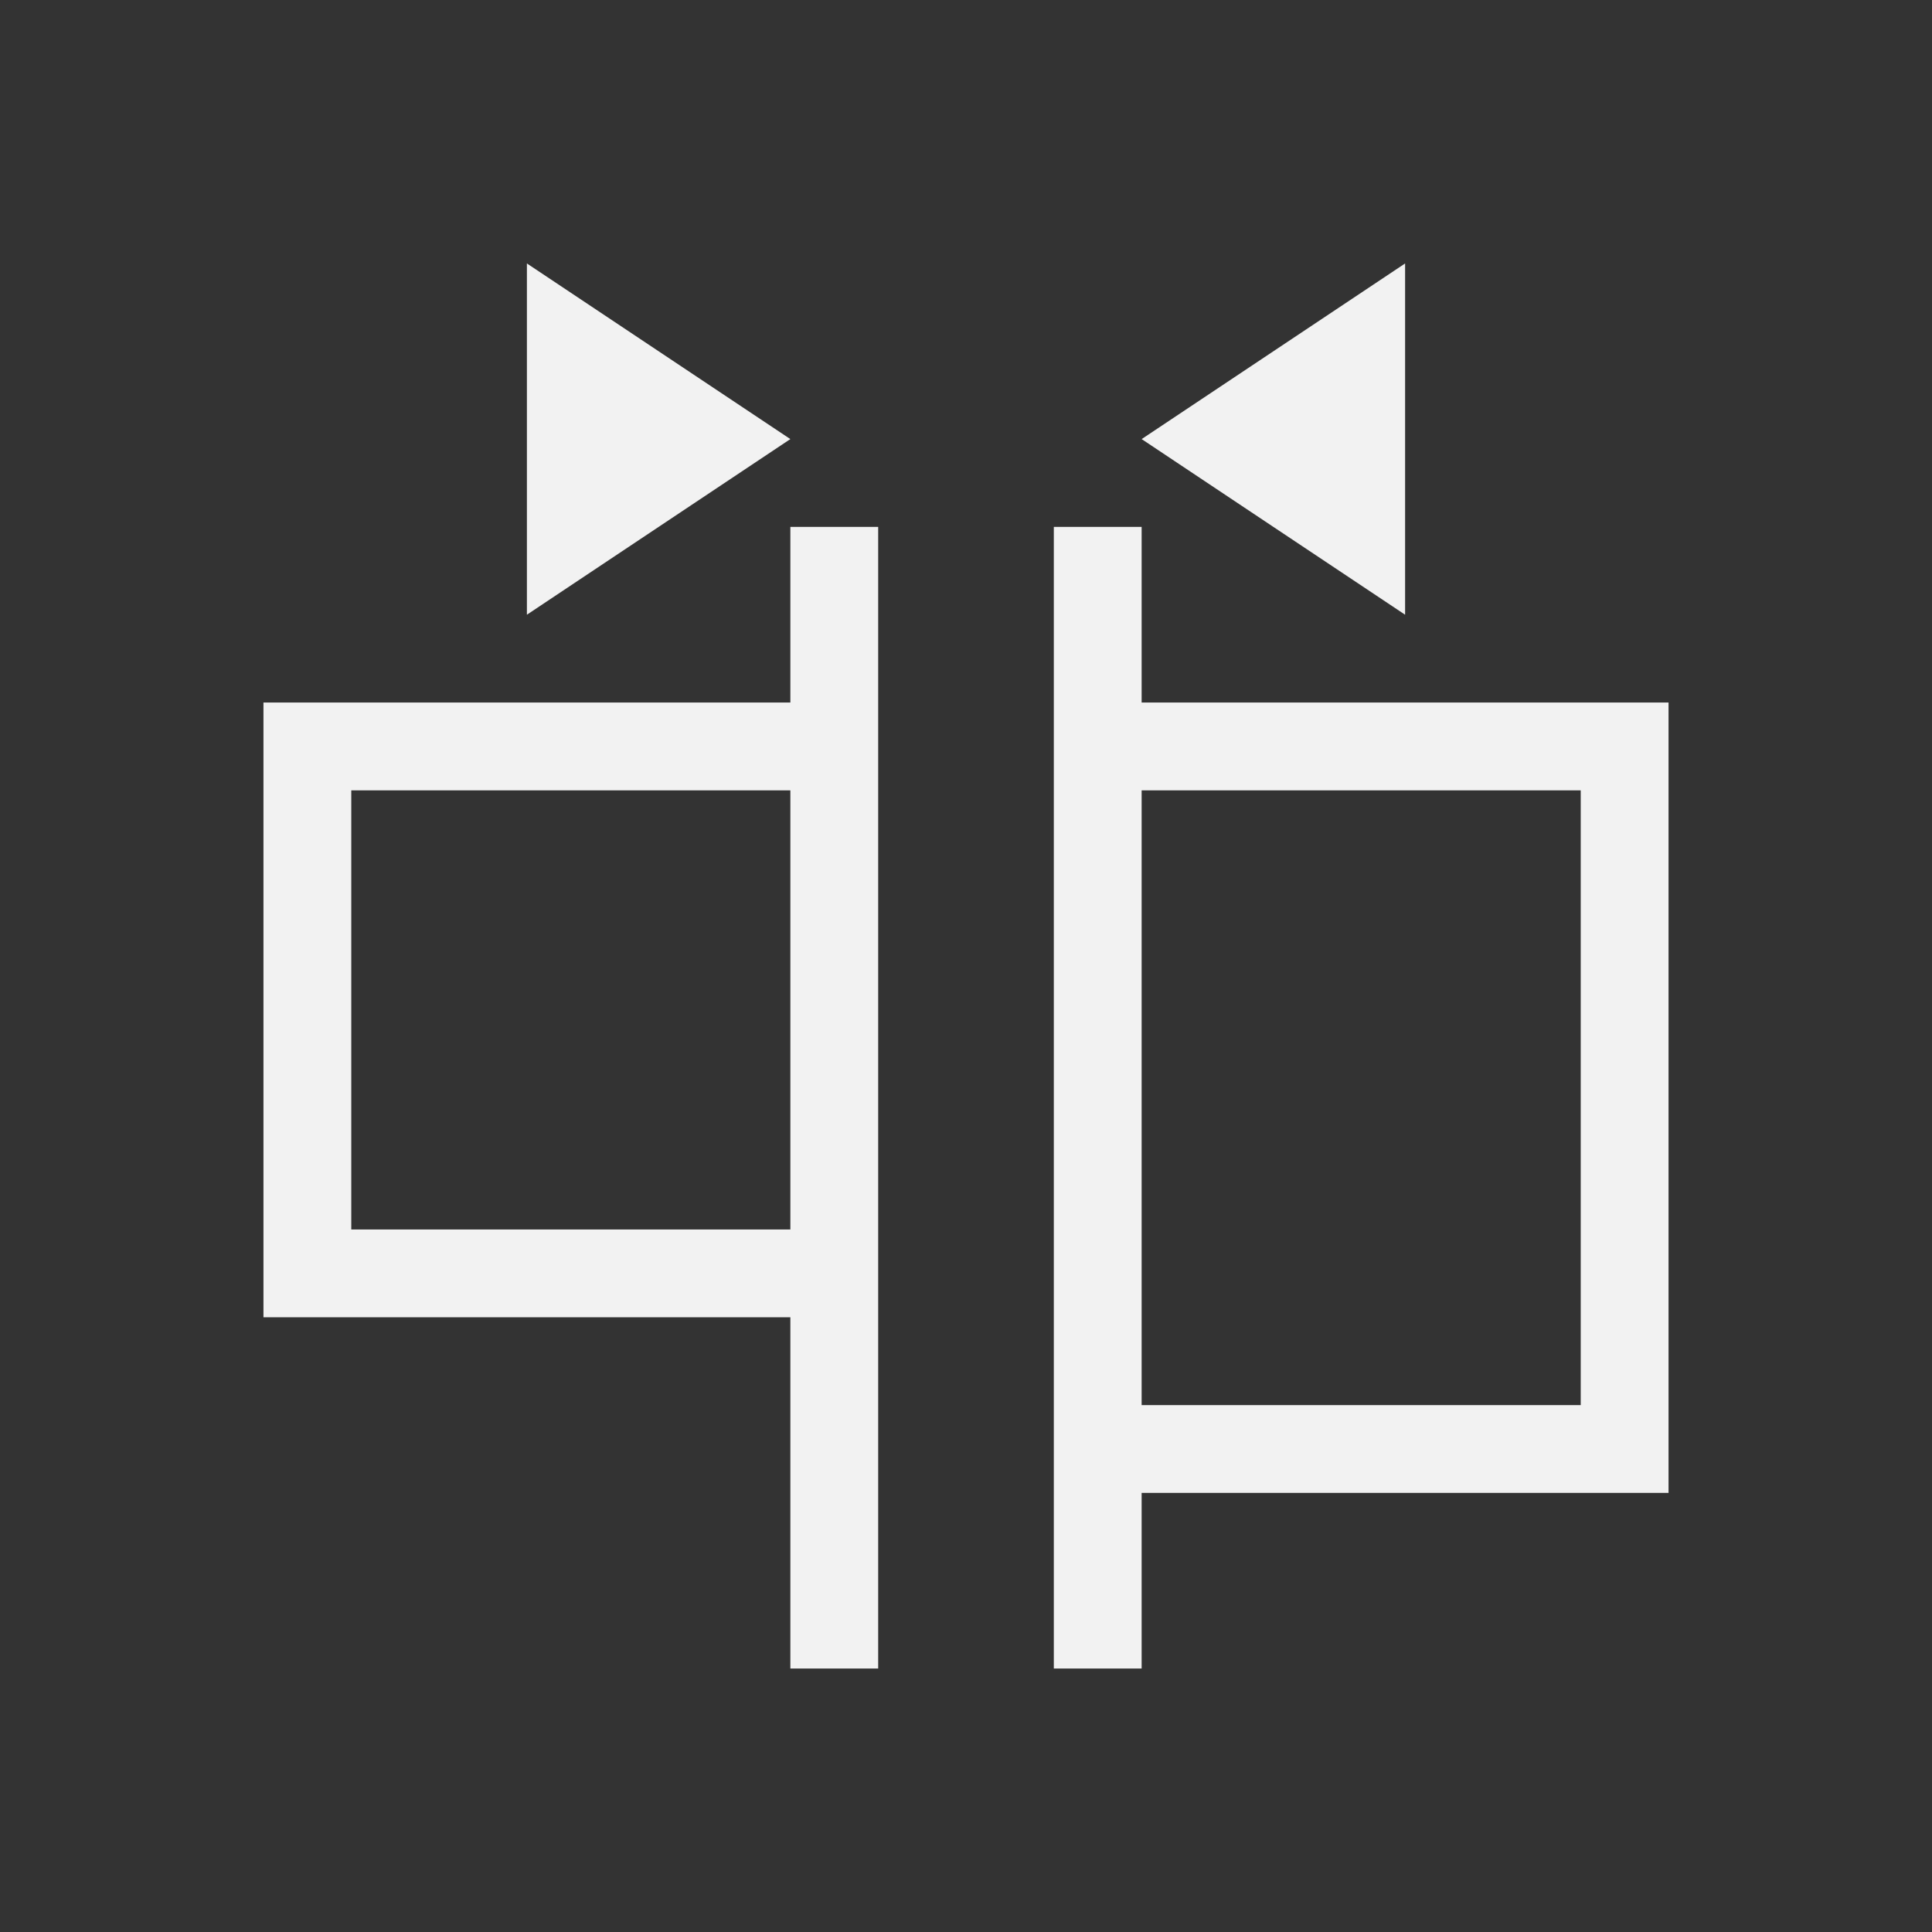 <?xml version="1.0" encoding="UTF-8" standalone="no"?>
<!-- Created with Inkscape (http://www.inkscape.org/) -->

<svg
   xmlns:dc="http://purl.org/dc/elements/1.1/"
   xmlns:cc="http://creativecommons.org/ns#"
   xmlns:rdf="http://www.w3.org/1999/02/22-rdf-syntax-ns#"
   xmlns:svg="http://www.w3.org/2000/svg"
   xmlns="http://www.w3.org/2000/svg"
   xmlns:sodipodi="http://sodipodi.sourceforge.net/DTD/sodipodi-0.dtd"
   xmlns:inkscape="http://www.inkscape.org/namespaces/inkscape"
   width="22"
   height="22"
   id="svg3813"
   version="1.1"
   inkscape:version="0.48+devel r"
   sodipodi:docname="distribute-horizontal-equal.svg">
  <rect width="100%" height="100%" fill="#333333" stroke="none"/>
  <defs
     id="defs3815" />
  <sodipodi:namedview
     id="base"
     pagecolor="#ffffff"
     bordercolor="#666666"
     borderopacity="1.0"
     inkscape:pageopacity="0.0"
     inkscape:pageshadow="2"
     inkscape:zoom="38.085077"
     inkscape:cx="5.25523"
     inkscape:cy="12.678169"
     inkscape:document-units="px"
     inkscape:current-layer="layer1"
     showgrid="true"
     fit-margin-top="0"
     fit-margin-left="0"
     fit-margin-right="0"
     fit-margin-bottom="0"
     inkscape:window-width="1366"
     inkscape:window-height="668"
     inkscape:window-x="-2"
     inkscape:window-y="23"
     inkscape:window-maximized="1"
     inkscape:showpageshadow="false">
    <inkscape:grid
       type="xygrid"
       id="grid4109" />
    <sodipodi:guide
       position="2,20"
       orientation="18,0"
       id="guide4115" />
    <sodipodi:guide
       position="2,2"
       orientation="0,18"
       id="guide4117" />
    <sodipodi:guide
       position="20,2"
       orientation="-18,0"
       id="guide4119" />
    <sodipodi:guide
       position="20,20"
       orientation="0,-18"
       id="guide4121" />
    <sodipodi:guide
       position="3,19"
       orientation="16,0"
       id="guide4123" />
    <sodipodi:guide
       position="3,3"
       orientation="0,16"
       id="guide4125" />
    <sodipodi:guide
       position="19,3"
       orientation="-16,0"
       id="guide4127" />
    <sodipodi:guide
       position="19,19"
       orientation="0,-16"
       id="guide4129" />
  </sodipodi:namedview>
  <g
     inkscape:label="Capa 1"
     inkscape:groupmode="layer"
     id="layer1"
     transform="translate(-378.857,-540.076)">
    <path
       style="opacity:1;fill:#f2f2f2;fill-opacity:1;stroke:none"
       d="M 6 3 L 6 7 L 9 5 L 6 3 z M 16 3 L 13 5 L 16 7 L 16 3 z M 9 6 L 9 8 L 3 8 L 3 15 L 9 15 L 9 19 L 10 19 L 10 14 L 10 8 L 10 6 L 9 6 z M 12 6 L 12 9 L 12 17 L 12 19 L 13 19 L 13 17 L 19 17 L 19 8 L 13 8 L 13 6 L 12 6 z M 4 9 L 9 9 L 9 14 L 4 14 L 4 9 z M 13 9 L 18 9 L 18 16 L 13 16 L 13 9 z "
       transform="translate(378.857,540.076)"
       id="rect4109" />
  </g>
</svg>
